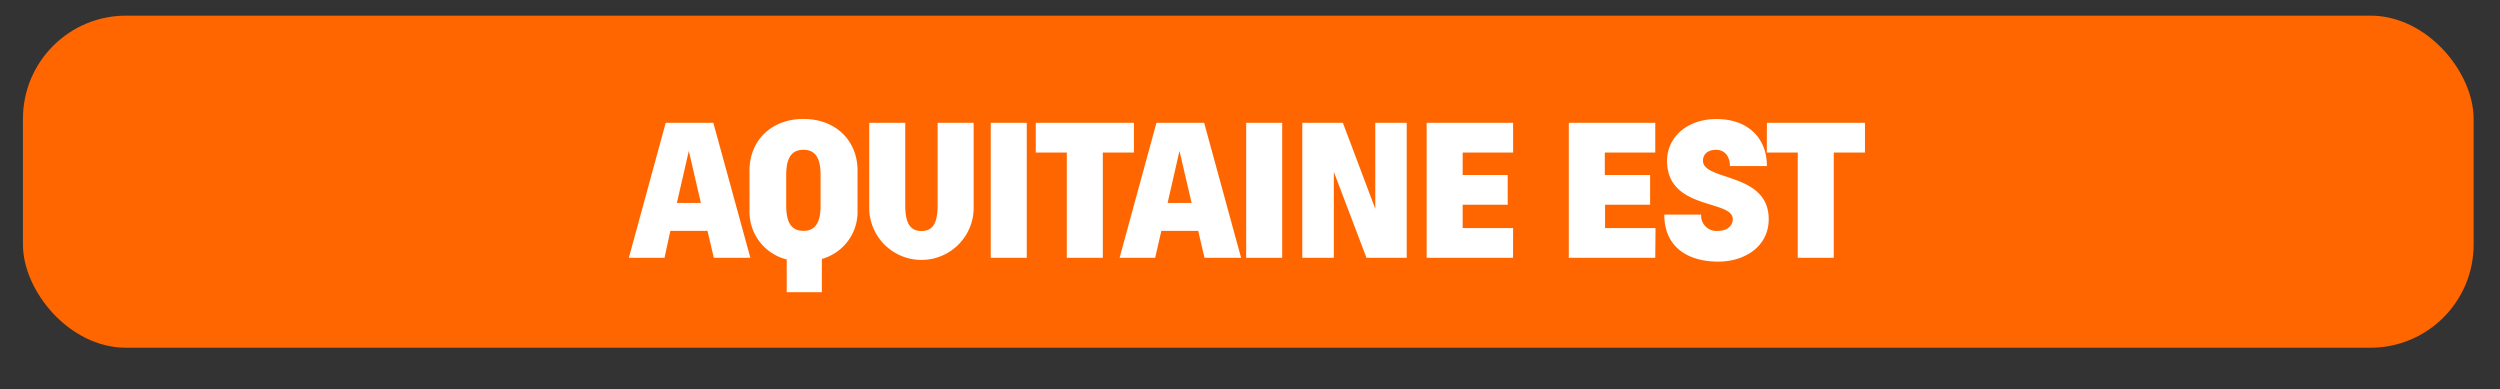<svg id="Calque_1" data-name="Calque 1" xmlns="http://www.w3.org/2000/svg" viewBox="0 0 290.89 45.28"><rect x="0" y="0" width="290.89" height="45.28" fill="#333333" stroke="none"/><defs><style>.cls-1{fill:#f60;}.cls-2{fill:#fff;}</style></defs><title>fPlan de travail 1</title><rect class="cls-1" x="2.67" y="1.82" width="285.15" height="38.64" rx="12" ry="12"/><path class="cls-2" d="M82.32,26.86H78L77.32,30H73.17l4.29-15.71H83L87.31,30H83.06Zm-3.56-3.25h2.79l-1.4-6.05Z"/><path class="cls-2" d="M99.78,19.84v4.61a5.69,5.69,0,0,1-4.15,5.68V34H91.54V30.19a5.71,5.71,0,0,1-4.33-5.74V19.84c0-3.46,2.51-6,6.28-6S99.78,16.38,99.78,19.84Zm-4.3.52c0-2-.63-2.93-2-2.93s-2,.94-2,2.93v3.57c0,2,.63,2.93,2,2.93s2-.94,2-2.93Z"/><path class="cls-2" d="M101.14,24.41V14.29h4.19v9.59c0,2,.52,3,1.89,3s1.88-1,1.88-3V14.29h4.19V24.41a6.08,6.08,0,0,1-12.15,0Z"/><path class="cls-2" d="M115.28,14.29h4.19V30h-4.19Z"/><path class="cls-2" d="M120.52,14.29h11.42v3.46h-3.62V30h-4.19V17.75h-3.61Z"/><path class="cls-2" d="M139.42,26.86h-4.29L134.41,30h-4.14l4.29-15.71h5.55L144.41,30h-4.26Zm-3.56-3.25h2.79l-1.41-6.05Z"/><path class="cls-2" d="M145,14.29h4.19V30H145Z"/><path class="cls-2" d="M155.2,20V30h-3.67V14.29h4.72l3.77,10v-10h3.66V30H159Z"/><path class="cls-2" d="M176.05,30H166V14.29h10.06v3.46h-5.87v2.61h5.24v3.46h-5.24v2.72h5.87Z"/><path class="cls-2" d="M192.6,30H182.54V14.29H192.6v3.46h-5.87v2.61H192v3.46h-5.24v2.72h5.87Z"/><path class="cls-2" d="M199.72,13.85c3.67,0,5.87,2.22,5.87,5.47h-4.3c0-1.05-.56-1.89-1.61-1.89s-1.53.59-1.53,1.26c0,2.41,7.65,1.32,7.65,6.81,0,3.14-2.73,4.94-5.87,4.94-3.56,0-6.28-1.7-6.28-5.47h4.29a1.78,1.78,0,0,0,2,1.89c1,0,1.68-.57,1.68-1.36,0-2.31-7.65-1-7.65-6.81C194,15.86,196.41,13.85,199.72,13.85Z"/><path class="cls-2" d="M205.59,14.29H217v3.46h-3.63V30h-4.19V17.75h-3.6Z"/></svg>